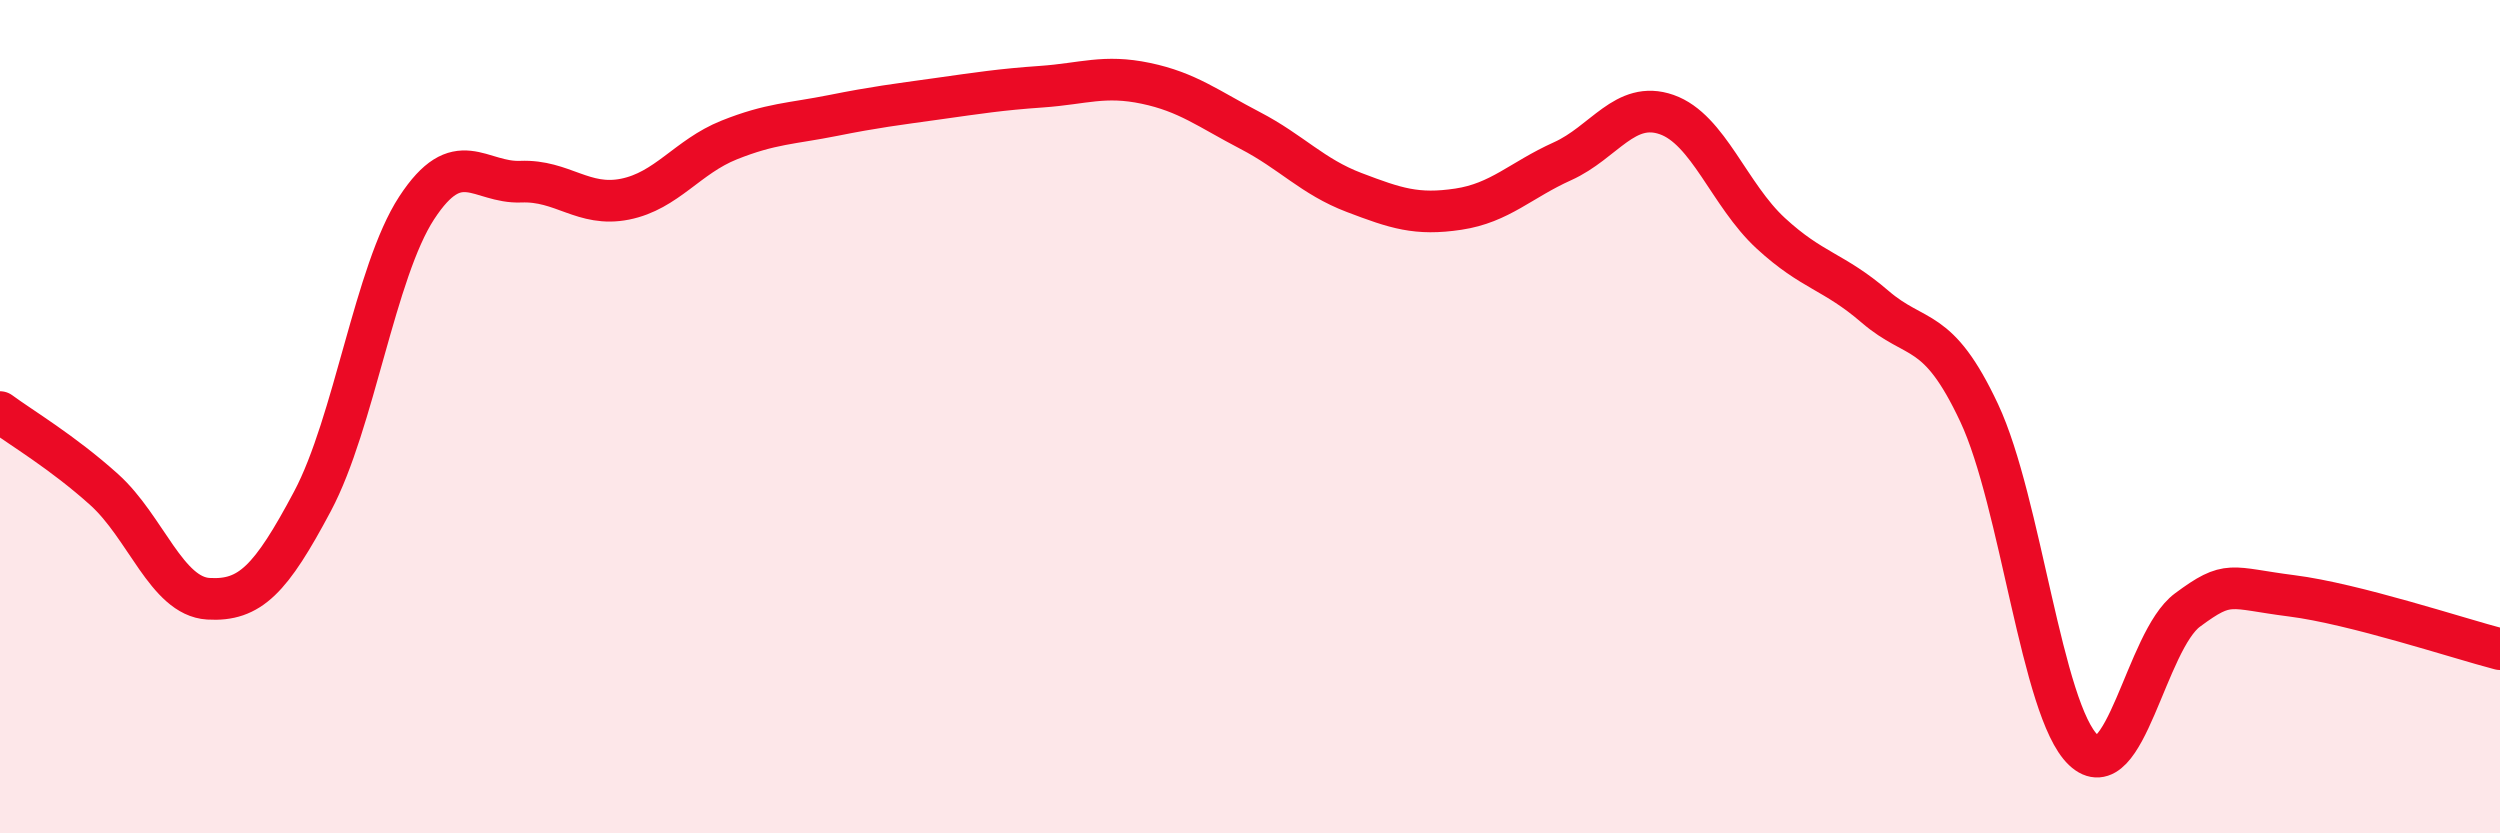 
    <svg width="60" height="20" viewBox="0 0 60 20" xmlns="http://www.w3.org/2000/svg">
      <path
        d="M 0,9.89 C 0.5,10.26 1.5,10.85 2.5,11.75 C 3.5,12.65 4,14.31 5,14.37 C 6,14.43 6.5,13.91 7.5,12.03 C 8.5,10.15 9,6.52 10,4.99 C 11,3.46 11.5,4.4 12.5,4.36 C 13.5,4.32 14,4.98 15,4.78 C 16,4.58 16.5,3.76 17.5,3.36 C 18.5,2.96 19,2.97 20,2.77 C 21,2.57 21.5,2.51 22.5,2.37 C 23.5,2.23 24,2.15 25,2.08 C 26,2.01 26.5,1.79 27.5,2 C 28.5,2.21 29,2.61 30,3.13 C 31,3.65 31.5,4.24 32.5,4.62 C 33.5,5 34,5.17 35,5.02 C 36,4.87 36.5,4.32 37.5,3.87 C 38.5,3.42 39,2.4 40,2.75 C 41,3.1 41.5,4.68 42.5,5.6 C 43.5,6.52 44,6.5 45,7.36 C 46,8.22 46.5,7.78 47.5,9.91 C 48.5,12.04 49,17.05 50,18 C 51,18.95 51.5,15.38 52.5,14.64 C 53.5,13.9 53.5,14.11 55,14.3 C 56.5,14.49 59,15.32 60,15.58L60 20L0 20Z"
        fill="#EB0A25"
        opacity="0.1"
        stroke-linecap="round"
        stroke-linejoin="round"
      />
      <path
        d="M 0,9.89 C 0.5,10.26 1.5,10.85 2.5,11.75 C 3.5,12.65 4,14.31 5,14.37 C 6,14.43 6.5,13.91 7.5,12.03 C 8.5,10.15 9,6.52 10,4.99 C 11,3.46 11.5,4.4 12.5,4.36 C 13.5,4.32 14,4.98 15,4.78 C 16,4.58 16.5,3.76 17.5,3.36 C 18.5,2.96 19,2.97 20,2.77 C 21,2.57 21.5,2.51 22.5,2.37 C 23.5,2.23 24,2.15 25,2.08 C 26,2.01 26.5,1.79 27.5,2 C 28.5,2.21 29,2.61 30,3.13 C 31,3.65 31.5,4.24 32.5,4.62 C 33.5,5 34,5.17 35,5.02 C 36,4.87 36.5,4.32 37.5,3.87 C 38.5,3.42 39,2.4 40,2.75 C 41,3.1 41.5,4.68 42.5,5.6 C 43.5,6.52 44,6.5 45,7.36 C 46,8.22 46.5,7.78 47.5,9.91 C 48.5,12.04 49,17.05 50,18 C 51,18.95 51.5,15.38 52.5,14.64 C 53.5,13.9 53.5,14.11 55,14.3 C 56.5,14.49 59,15.32 60,15.58"
        stroke="#EB0A25"
        stroke-width="1"
        fill="none"
        stroke-linecap="round"
        stroke-linejoin="round"
      />
    </svg>
  